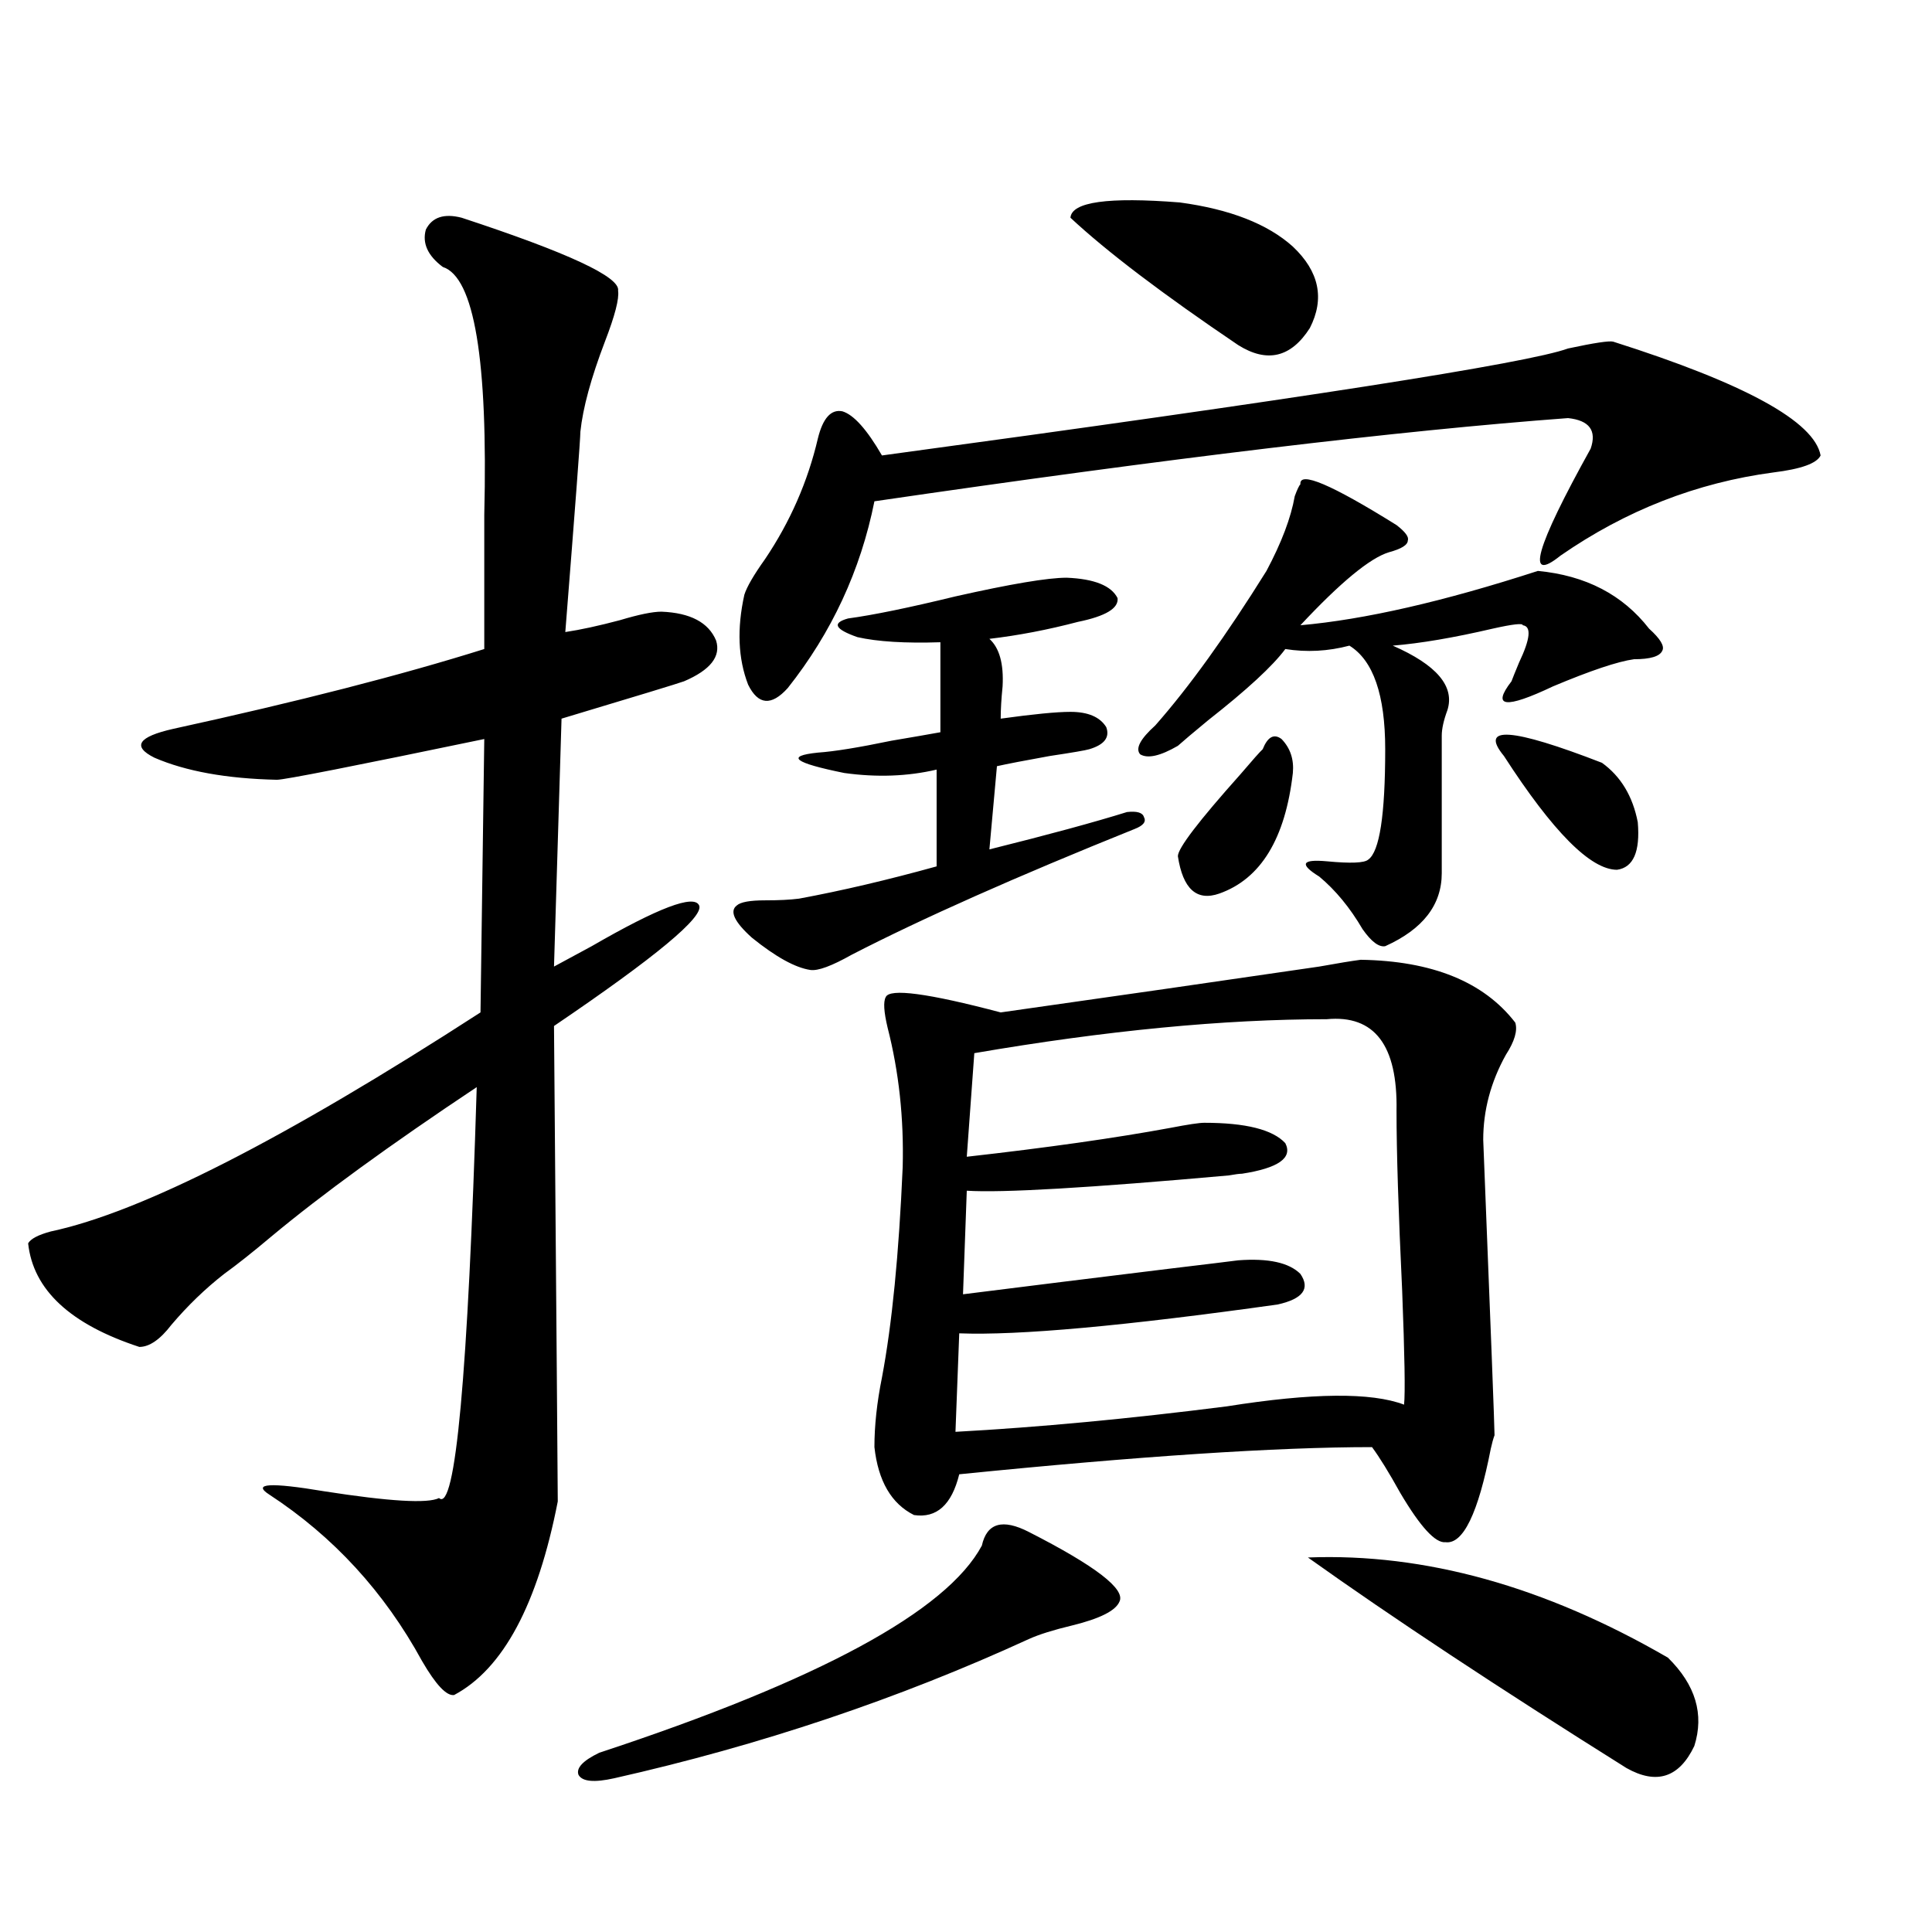 <?xml version="1.0" encoding="utf-8"?>
<!-- Generator: Adobe Illustrator 16.0.0, SVG Export Plug-In . SVG Version: 6.00 Build 0)  -->
<!DOCTYPE svg PUBLIC "-//W3C//DTD SVG 1.1//EN" "http://www.w3.org/Graphics/SVG/1.1/DTD/svg11.dtd">
<svg version="1.1" id="图层_1" xmlns="http://www.w3.org/2000/svg" xmlns:xlink="http://www.w3.org/1999/xlink" x="0px" y="0px"
	 width="1000px" height="1000px" viewBox="0 0 1000 1000" enable-background="new 0 0 1000 1000" xml:space="preserve">
<path d="M238.945,112.695c55.273,18.169,82.27,30.762,80.974,37.793c0.641,4.106-1.631,12.896-6.829,26.367
	c-7.164,18.76-11.387,34.277-12.683,46.582c0,3.516-2.606,38.096-7.805,103.711c7.805-1.167,17.226-3.213,28.292-6.152
	c9.756-2.925,16.905-4.395,21.463-4.395c14.954,0.591,24.39,5.576,28.292,14.941c2.592,8.213-2.927,15.244-16.585,21.094
	c-3.262,1.182-24.39,7.622-63.413,19.336l-3.902,128.32c3.247-1.758,9.756-5.273,19.512-10.547
	c34.466-19.912,53.002-26.943,55.608-21.094c2.592,5.864-22.438,26.67-75.12,62.402c1.296,158.794,1.951,240.82,1.951,246.094
	c-10.411,53.312-28.292,86.71-53.657,100.195c-3.902,0.577-9.436-5.273-16.585-17.578c-19.512-35.732-45.853-64.448-79.022-86.133
	c-9.115-5.85,0.32-6.44,28.292-1.758c33.811,5.273,53.657,6.455,59.511,3.516c8.445,7.622,14.954-63.281,19.512-212.695
	c-44.877,29.883-80.333,55.674-106.339,77.344c-9.756,8.213-17.896,14.653-24.39,19.336c-9.756,7.622-18.871,16.411-27.316,26.367
	c-5.854,7.622-11.387,11.426-16.585,11.426c-35.776-11.714-54.968-29.58-57.56-53.613c1.296-2.334,5.198-4.395,11.707-6.152
	c46.828-9.956,120.973-47.749,222.434-113.379l1.951-141.504c-67.65,14.063-103.412,21.094-107.314,21.094
	c-26.021-0.576-47.163-4.395-63.413-11.426c-11.707-5.85-8.46-10.835,9.756-14.941c64.389-14.063,118.046-27.822,160.972-41.309
	c0-16.987,0-40.127,0-69.434c1.951-80.269-5.213-123.047-21.463-128.32c-7.805-5.85-10.731-12.305-8.78-19.336
	C223.656,112.407,229.83,110.361,238.945,112.695z M532.597,792.969c34.466,17.578,50.075,29.595,46.828,36.035
	c-1.951,4.684-10.091,8.789-24.39,12.305c-9.756,2.335-17.24,4.684-22.438,7.031c-67.65,31.051-139.188,55.069-214.629,72.07
	c-10.411,2.335-16.585,1.758-18.536-1.758c-1.311-3.516,2.271-7.333,10.731-11.426C423.972,869.723,489.991,833.976,508.207,800
	C510.799,788.286,518.938,785.938,532.597,792.969z M552.108,299.023c14.299,0.591,23.079,4.106,26.341,10.547
	c0.641,5.273-6.188,9.38-20.487,12.305c-15.609,4.106-30.898,7.031-45.853,8.789c5.198,4.697,7.47,12.896,6.829,24.609
	c-0.655,6.455-0.976,12.017-0.976,16.699c16.905-2.334,28.933-3.516,36.097-3.516c9.101,0,15.274,2.637,18.536,7.91
	c1.951,5.273-0.976,9.092-8.78,11.426c-1.951,0.591-8.78,1.758-20.487,3.516c-13.018,2.349-22.118,4.106-27.316,5.273l-3.902,43.066
	c30.563-7.607,54.298-14.063,71.218-19.336c5.198-0.576,8.125,0.303,8.78,2.637c1.296,2.349-0.335,4.395-4.878,6.152
	c-61.142,24.609-109.921,46.294-146.338,65.039c-10.411,5.864-17.561,8.501-21.463,7.91c-7.805-1.167-17.896-6.729-30.243-16.699
	c-9.115-8.198-11.707-13.76-7.805-16.699c1.951-1.758,6.829-2.637,14.634-2.637c7.149,0,13.003-0.288,17.561-0.879
	c22.104-4.092,45.853-9.668,71.218-16.699V398.34c-14.969,3.516-30.898,4.106-47.804,1.758
	c-26.021-5.273-30.578-8.789-13.658-10.547c8.445-0.576,21.128-2.637,38.048-6.152c10.396-1.758,18.856-3.213,25.365-4.395v-46.582
	c-18.216,0.591-32.529-0.288-42.926-2.637c-11.707-4.092-13.338-7.319-4.878-9.668c13.003-1.758,31.539-5.562,55.608-11.426
	C523.161,302.251,542.353,299.023,552.108,299.023z M835.028,176.855c68.291,21.685,104.053,41.309,107.314,58.887
	c-1.951,4.106-10.091,7.031-24.39,8.789c-39.679,5.273-76.431,19.639-110.241,43.066c-18.216,14.653-13.018-3.804,15.609-55.371
	c3.247-9.365-0.655-14.639-11.707-15.82c-87.162,6.455-206.824,20.806-359.016,43.066c-7.164,35.747-22.118,67.979-44.877,96.68
	c-8.46,9.38-15.289,8.789-20.487-1.758c-5.213-13.472-5.854-29.004-1.951-46.582c1.296-4.092,4.878-10.244,10.731-18.457
	c13.003-19.336,22.104-40.127,27.316-62.402c2.592-10.547,6.829-15.229,12.683-14.063c5.854,1.758,12.683,9.38,20.487,22.852
	c215.925-29.292,334.291-47.749,355.113-55.371C825.272,177.446,833.077,176.279,835.028,176.855z M704.3,496.777
	c37.072,0.591,63.733,11.426,79.998,32.52c1.296,4.106-0.335,9.668-4.878,16.699c-7.805,14.063-11.707,28.716-11.707,43.945
	c3.902,97.861,5.854,148.838,5.854,152.93c-0.655,1.758-1.311,4.106-1.951,7.031c-6.509,33.398-14.313,49.521-23.414,48.34
	c-5.213,0.591-13.018-7.91-23.414-25.488c-5.854-10.547-10.731-18.457-14.634-23.73c-49.435,0-120.652,4.697-213.653,14.063
	c-3.902,15.82-11.707,22.852-23.414,21.094c-11.707-5.85-18.536-17.578-20.487-35.156c0-11.123,1.296-23.14,3.902-36.035
	c5.198-27.534,8.78-63.857,10.731-108.984c0.641-25.186-1.951-49.219-7.805-72.07c-1.951-8.198-2.286-13.472-0.976-15.82
	c1.951-4.683,21.783-2.046,59.511,7.91c57.88-8.198,112.833-16.108,164.874-23.73C692.593,498.535,699.742,497.368,704.3,496.777z
	 M686.739,527.539c-53.337,0-114.144,5.864-182.435,17.578l-3.902,53.613c41.615-4.683,76.736-9.668,105.363-14.941
	c9.101-1.758,14.954-2.637,17.561-2.637c21.463,0,35.441,3.516,41.95,10.547c3.902,7.622-3.582,12.896-22.438,15.82
	c-1.311,0-3.582,0.303-6.829,0.879c-72.193,6.455-117.405,9.092-135.606,7.91l-1.951,53.613
	c32.515-4.092,67.956-8.486,106.339-13.184c19.512-2.334,31.539-3.804,36.097-4.395c15.609-1.167,26.341,1.182,32.194,7.031
	c5.198,7.622,1.296,12.896-11.707,15.82c-79.357,11.138-134.311,16.123-164.874,14.941l-1.951,50.977
	c42.926-2.334,89.754-6.729,140.484-13.184c44.222-7.031,74.785-7.319,91.705-0.879c0.641-5.85,0.32-25.488-0.976-58.887
	c-1.951-41.006-2.927-72.07-2.927-93.164C723.477,541.025,711.449,525.205,686.739,527.539z M554.06,112.695
	c0.641-8.198,19.512-10.835,56.584-7.91c26.006,3.516,45.518,11.138,58.535,22.852c13.658,12.896,16.585,26.958,8.78,42.188
	c-9.756,15.244-22.118,18.169-37.072,8.789C601.863,152.246,572.916,130.273,554.06,112.695z M673.081,250.684
	c-0.655-7.031,15.93,0,49.755,21.094c4.543,3.516,6.494,6.152,5.854,7.91c0,2.349-3.262,4.395-9.756,6.152
	c-9.756,2.939-25.045,15.532-45.853,37.793c33.17-2.925,74.145-12.305,122.924-28.125c24.71,2.349,43.901,12.305,57.56,29.883
	c5.854,5.273,8.125,9.092,6.829,11.426c-1.311,2.939-6.188,4.395-14.634,4.395c-8.46,1.182-22.438,5.864-41.95,14.063
	c-24.725,11.729-31.874,10.85-21.463-2.637c0.641-1.758,1.951-4.971,3.902-9.668c5.854-12.305,6.494-18.745,1.951-19.336
	c0-1.167-5.213-0.576-15.609,1.758c-20.167,4.697-37.407,7.622-51.706,8.789c22.759,9.971,32.194,21.094,28.292,33.398
	c-1.951,5.273-2.927,9.668-2.927,13.184v71.191c0,16.411-9.756,29.004-29.268,37.793c-3.262,0.591-7.164-2.334-11.707-8.789
	c-6.509-11.123-13.993-20.215-22.438-27.246c-10.411-6.44-9.115-9.077,3.902-7.91c12.348,1.182,19.512,0.879,21.463-0.879
	c5.854-4.092,8.78-23.14,8.78-57.129c0-28.125-6.188-45.991-18.536-53.613c-11.066,2.939-22.118,3.516-33.17,1.758
	c-6.509,8.789-19.847,21.094-39.999,36.914c-7.805,6.455-13.018,10.85-15.609,13.184c-9.115,5.273-15.609,6.743-19.512,4.395
	c-2.606-2.925,0-7.91,7.805-14.941c17.561-19.912,36.737-46.582,57.56-79.98c7.805-14.639,12.683-27.534,14.634-38.672
	C671.45,253.32,672.426,251.274,673.081,250.684z M653.569,387.793c2.592-6.44,5.854-8.198,9.756-5.273
	c4.543,4.697,6.494,10.547,5.854,17.578c-3.902,33.989-16.585,54.795-38.048,62.402c-11.707,4.106-18.871-2.334-21.463-19.336
	c0-4.092,10.731-18.154,32.194-42.188C648.356,393.369,652.259,388.975,653.569,387.793z M676.983,806.152
	c60.486-2.334,122.589,14.941,186.337,51.855c14.299,14.063,18.856,29.293,13.658,45.703c-7.805,16.397-19.512,20.215-35.121,11.426
	C775.518,873.526,720.55,837.203,676.983,806.152z M778.444,391.309c-13.018-15.82,3.902-14.639,50.73,3.516
	c9.756,7.031,15.93,17.29,18.536,30.762c1.296,15.244-2.286,23.442-10.731,24.609C823.321,450.195,803.81,430.571,778.444,391.309z"
	/>
</svg>
